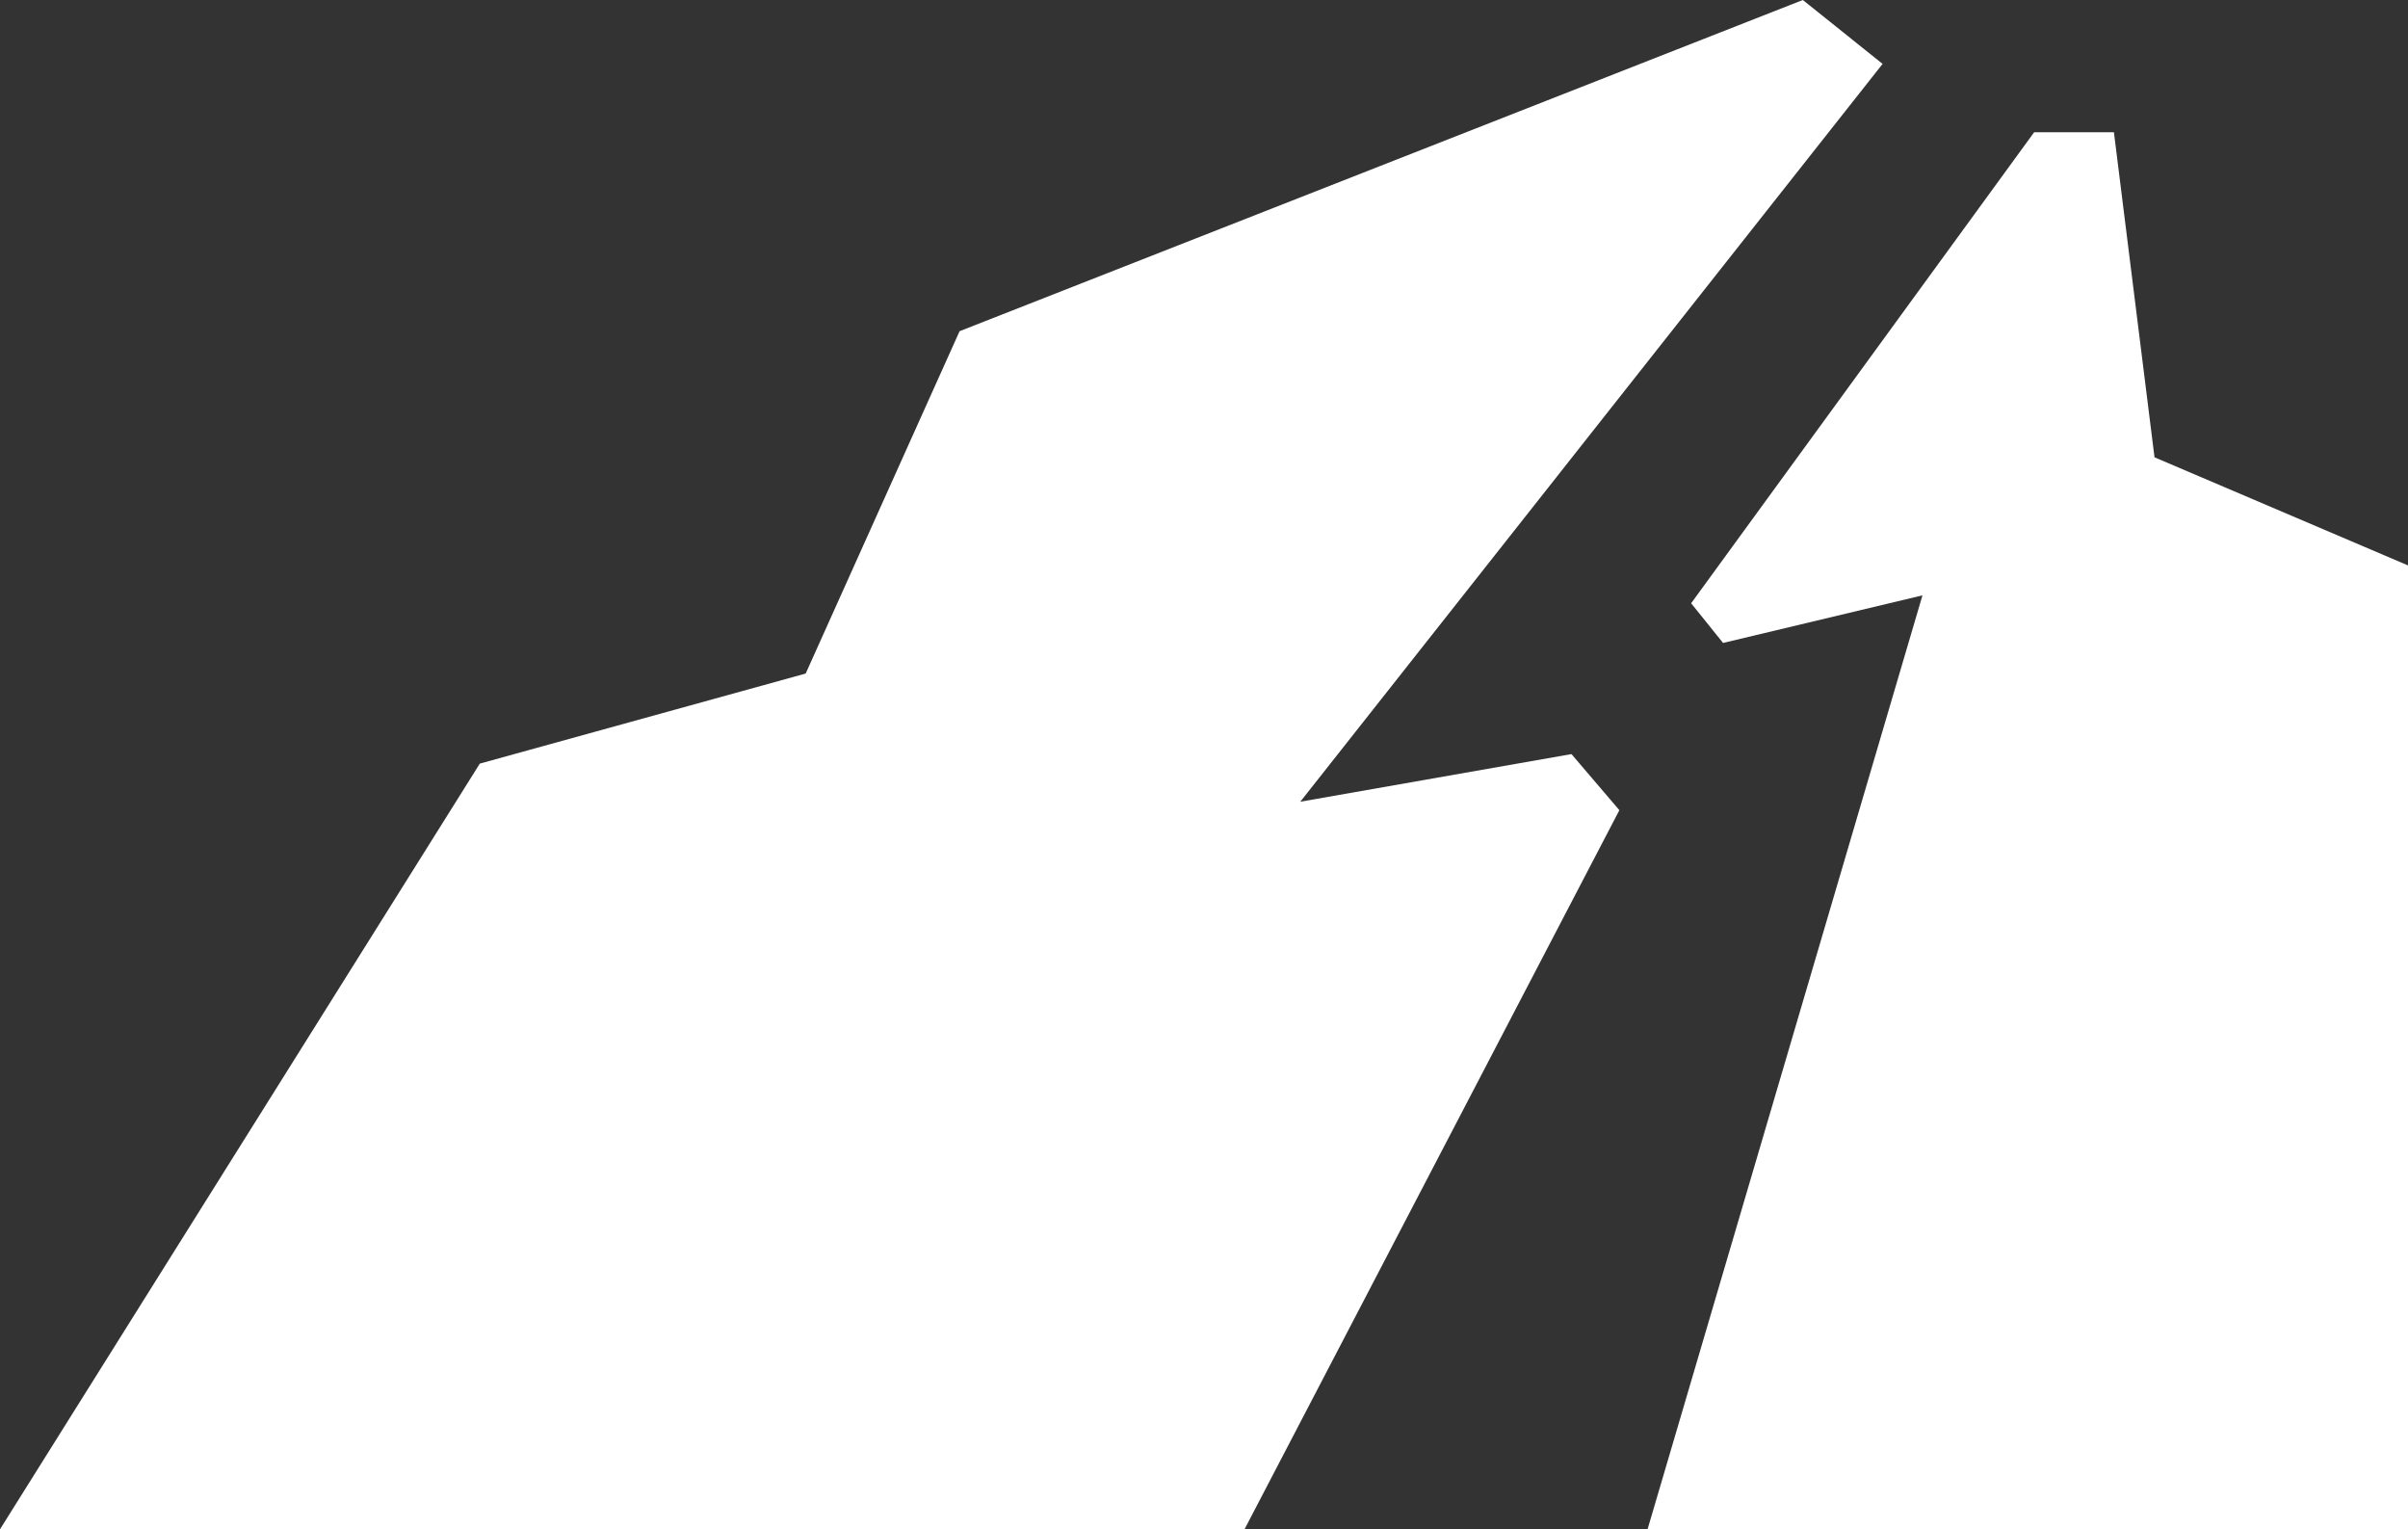 <svg width="63" height="40" viewBox="0 0 63 40" fill="none" xmlns="http://www.w3.org/2000/svg">
<rect x="0" y="0" width="63" height="40" fill="#333333" stroke="none"/>
<path d="M32.56 40H0L12.553 19.973L21.079 17.617L25.105 8.663L47.167 0L49.254 1.671L34.019 20.97L41.114 19.724L42.367 21.191L32.56 40Z" fill="white"/>
<path d="M56.368 11.961L55.306 3.459H53.219L44.245 15.779L45.08 16.817L50.297 15.572L43.105 39.999H63V14.789L56.368 11.961Z" fill="white"/>
</svg>
